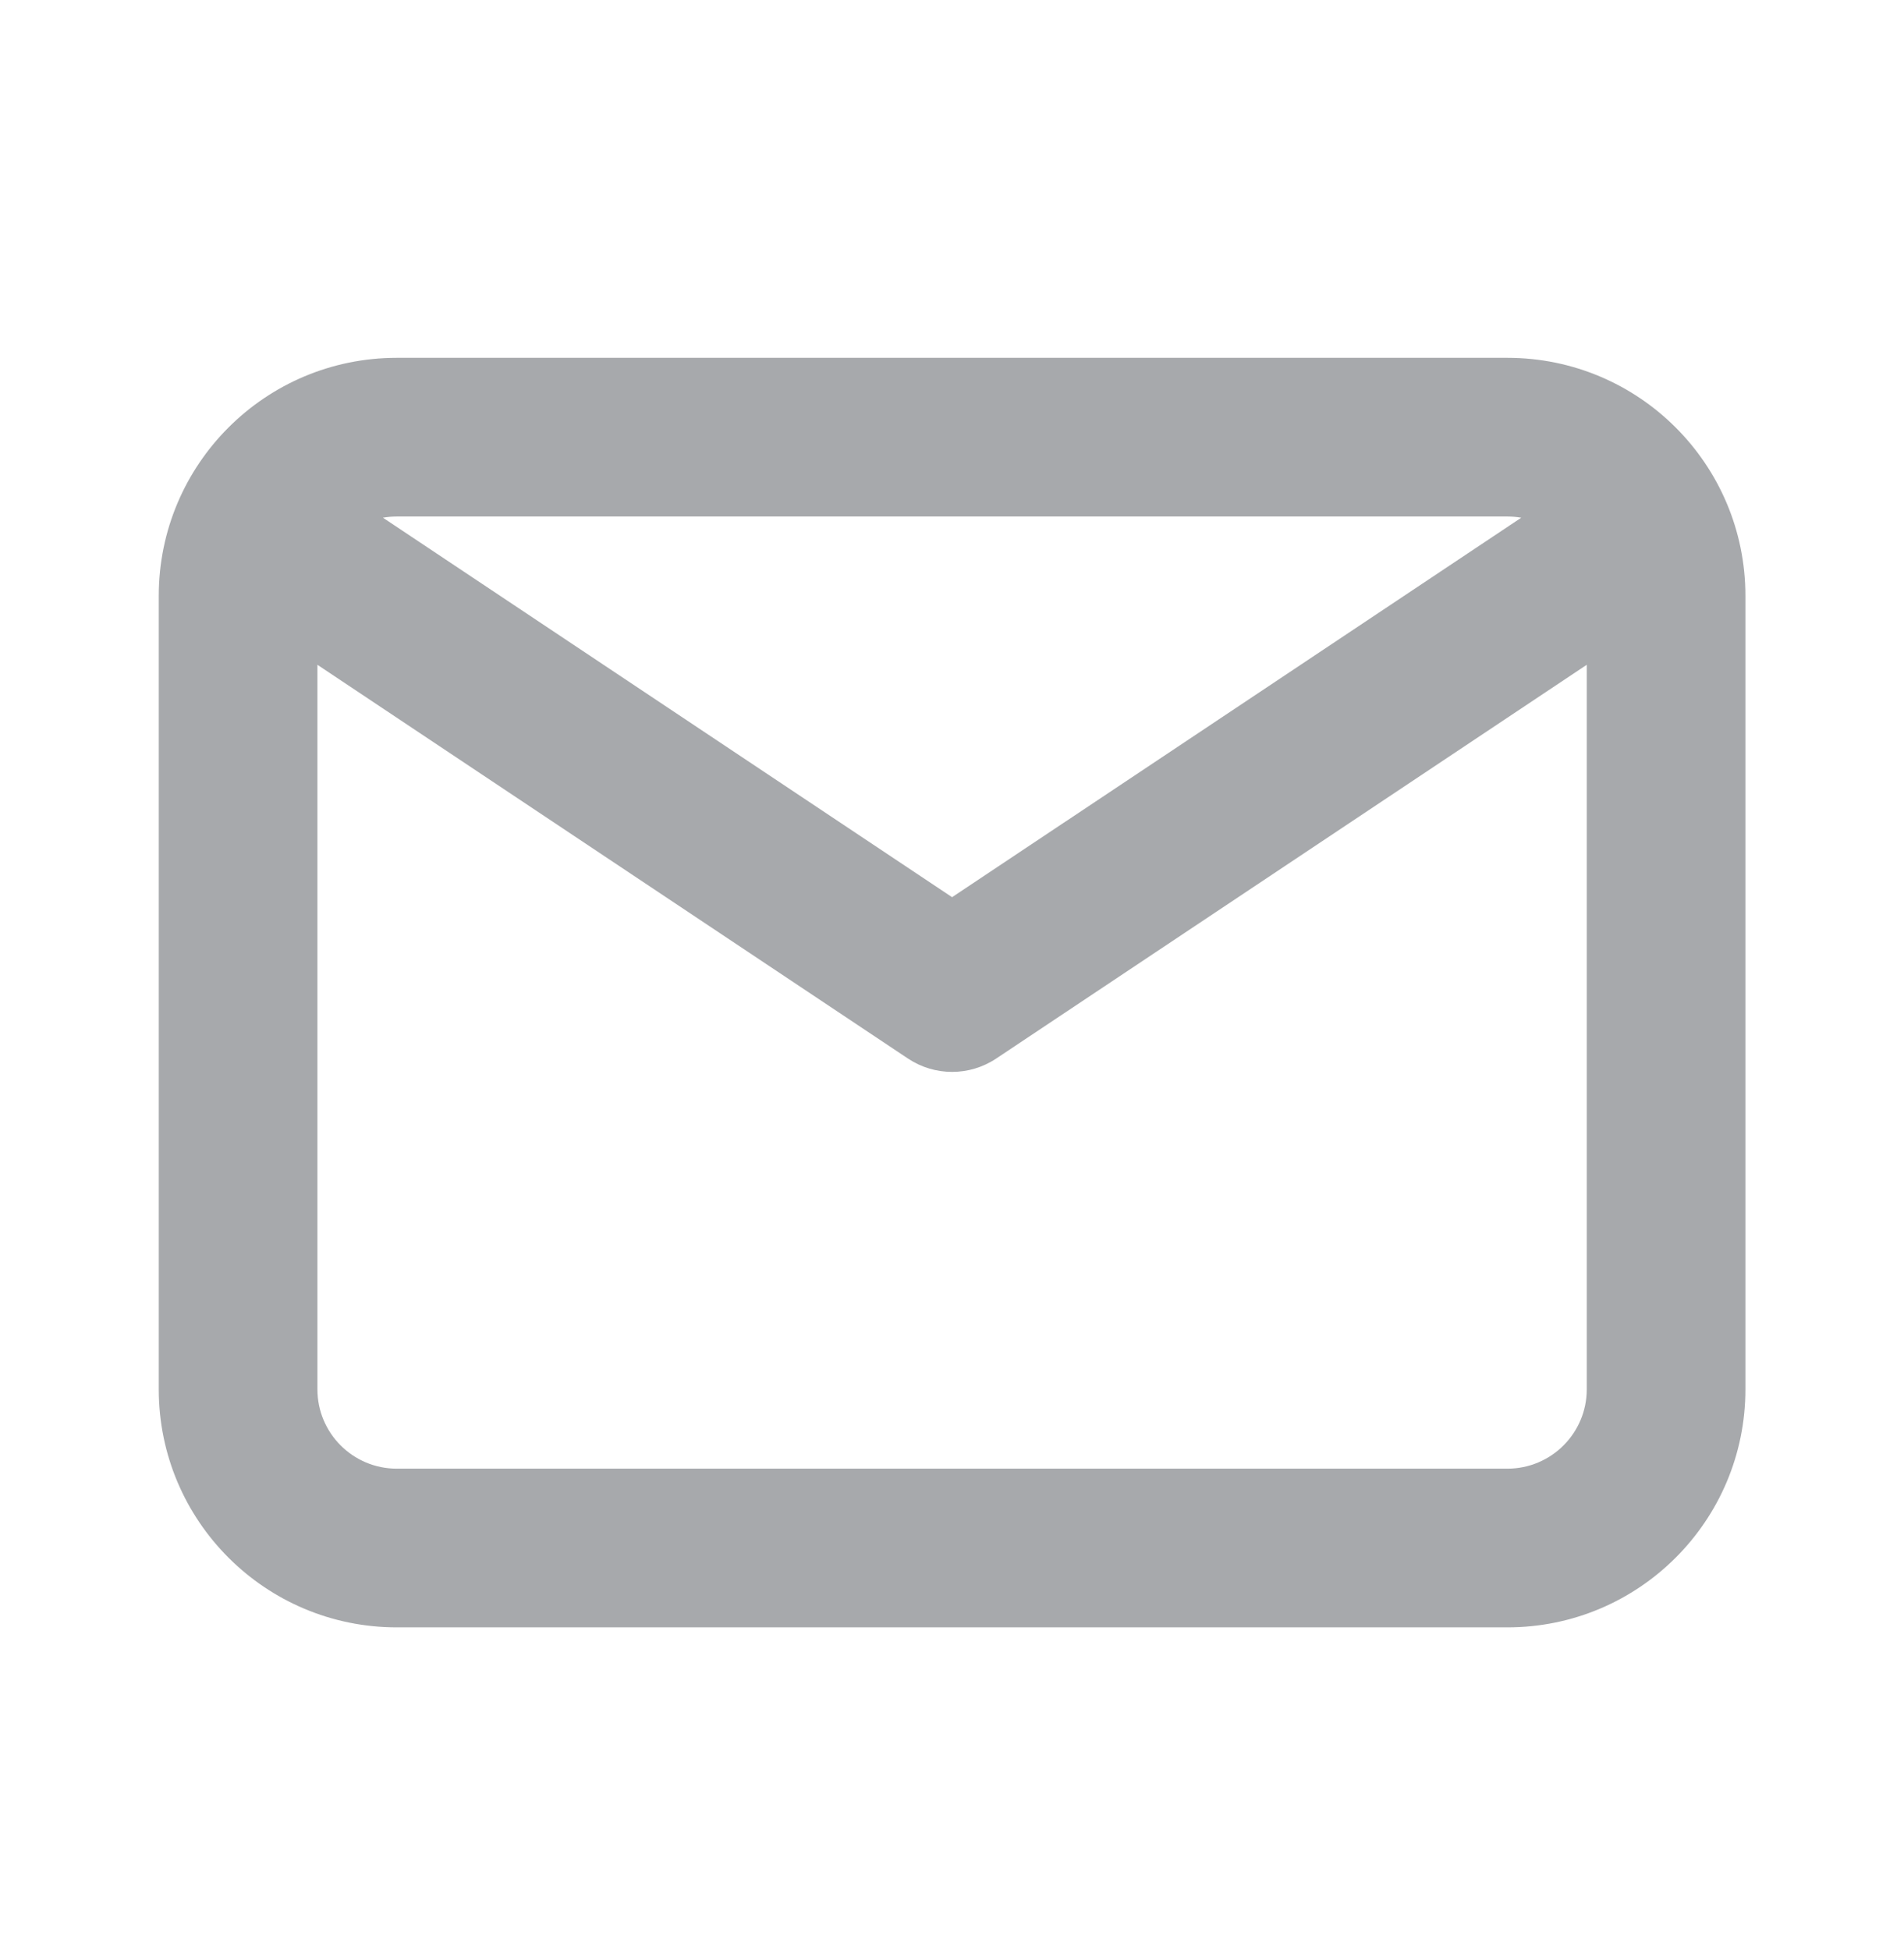 <svg width="42" height="43" viewBox="0 0 42 43" fill="none" xmlns="http://www.w3.org/2000/svg">
<path fill-rule="evenodd" clip-rule="evenodd" d="M8.752 7.892C5.852 7.892 3.502 10.242 3.502 13.142V30.642C3.502 33.541 5.852 35.892 8.752 35.892H33.252C36.151 35.892 38.502 33.541 38.502 30.642V13.142C38.502 10.242 36.151 7.892 33.252 7.892H8.752ZM8.447 11.418C8.546 11.401 8.648 11.392 8.752 11.392H33.252C33.356 11.392 33.458 11.401 33.557 11.418L21.002 19.788L8.447 11.418ZM7.002 14.662V30.642C7.002 31.608 7.785 32.392 8.752 32.392H33.252C34.218 32.392 35.002 31.608 35.002 30.642V14.662L21.973 23.348C21.385 23.739 20.619 23.739 20.031 23.348L7.002 14.662Z" fill="#A7A9AC"/>
</svg>
